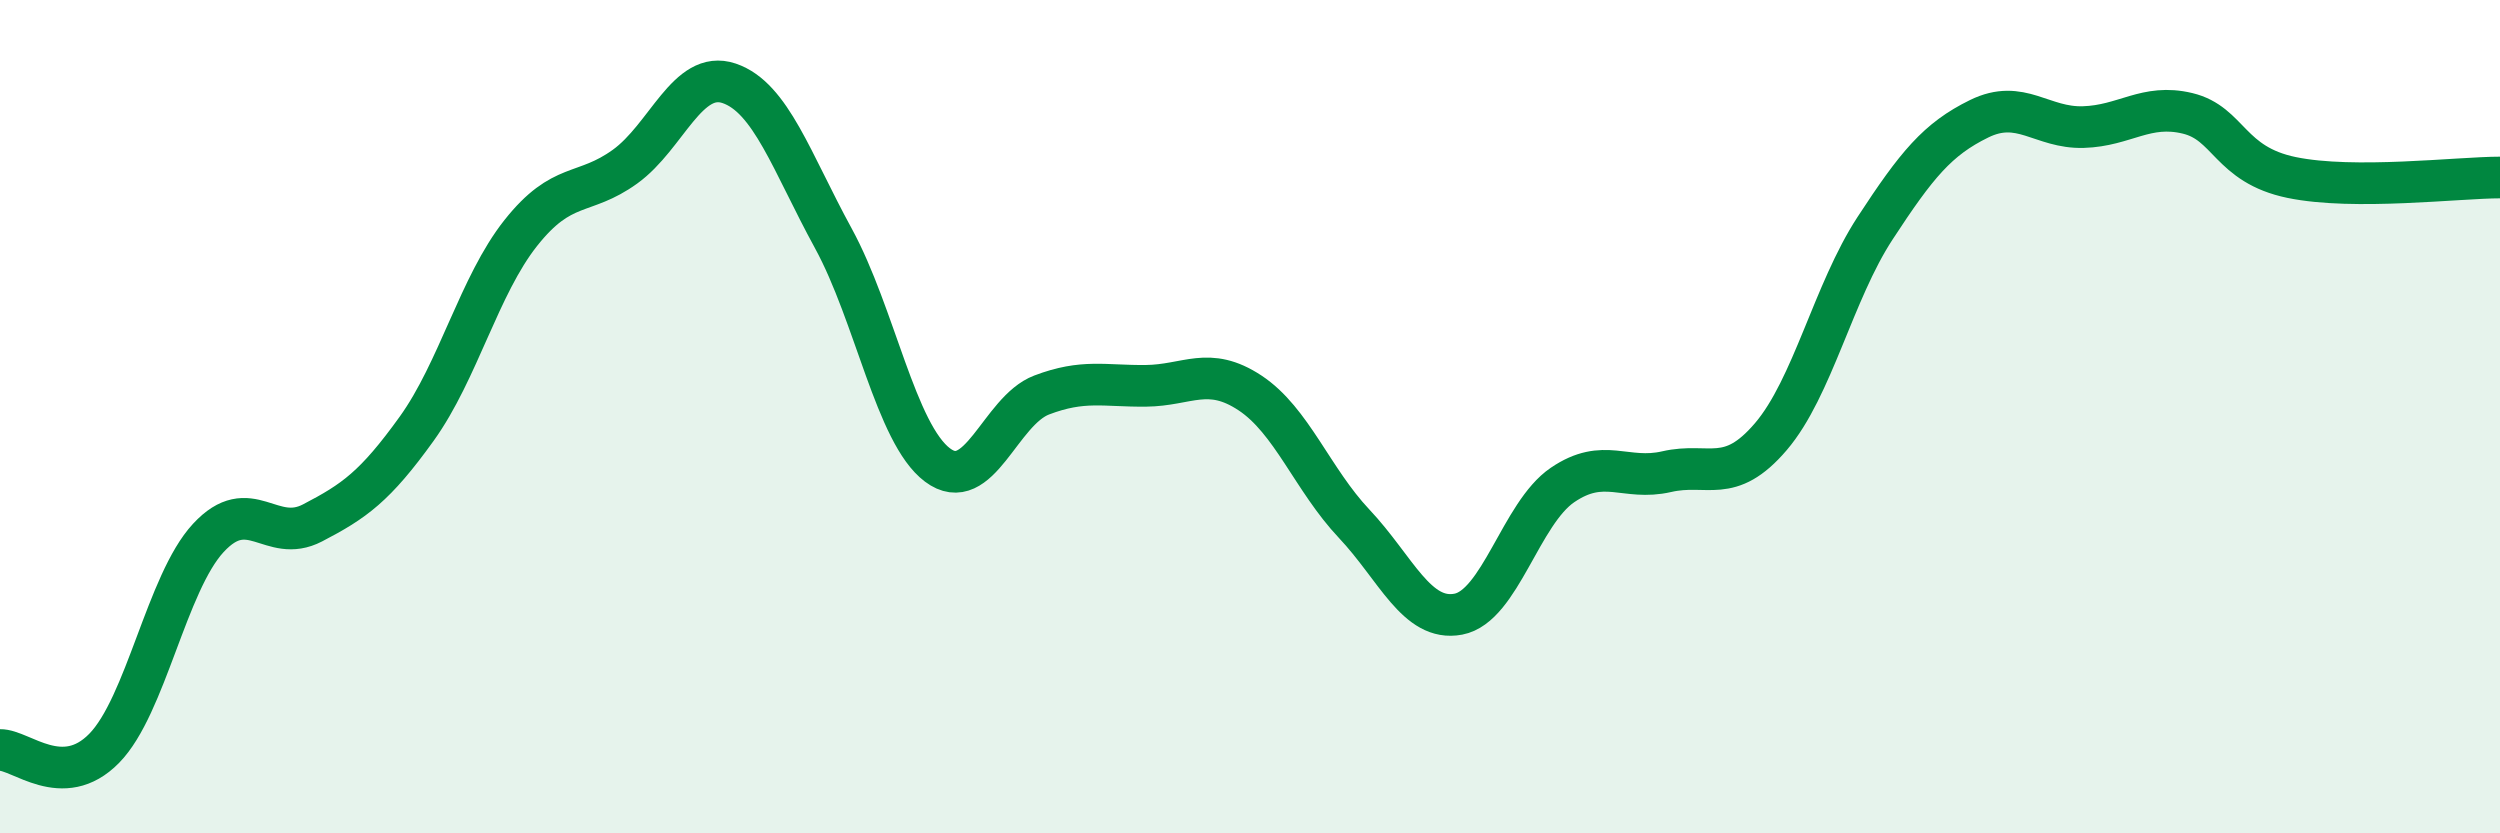 
    <svg width="60" height="20" viewBox="0 0 60 20" xmlns="http://www.w3.org/2000/svg">
      <path
        d="M 0,18 C 0.5,17.99 1.5,18.98 2.5,17.96 C 3.5,16.94 4,13.99 5,12.91 C 6,11.83 6.5,13.07 7.5,12.55 C 8.5,12.03 9,11.68 10,10.29 C 11,8.9 11.5,6.85 12.5,5.59 C 13.5,4.33 14,4.72 15,4 C 16,3.28 16.5,1.66 17.5,2 C 18.5,2.34 19,3.89 20,5.72 C 21,7.55 21.5,10.41 22.5,11.16 C 23.5,11.91 24,9.86 25,9.48 C 26,9.1 26.5,9.27 27.5,9.26 C 28.5,9.25 29,8.77 30,9.43 C 31,10.09 31.5,11.51 32.5,12.57 C 33.5,13.63 34,14.93 35,14.74 C 36,14.55 36.5,12.32 37.5,11.64 C 38.5,10.96 39,11.55 40,11.32 C 41,11.09 41.5,11.65 42.5,10.48 C 43.5,9.31 44,7.01 45,5.48 C 46,3.95 46.5,3.34 47.5,2.85 C 48.5,2.36 49,3.08 50,3.05 C 51,3.02 51.5,2.48 52.5,2.72 C 53.5,2.96 53.5,3.95 55,4.26 C 56.5,4.57 59,4.26 60,4.26L60 20L0 20Z"
        fill="#008740"
        opacity="0.1"
        stroke-linecap="round"
        stroke-linejoin="round"
      />
      <path
        d="M 0,18 C 0.5,17.99 1.5,18.98 2.5,17.96 C 3.5,16.94 4,13.99 5,12.91 C 6,11.83 6.5,13.07 7.5,12.55 C 8.5,12.03 9,11.68 10,10.29 C 11,8.9 11.5,6.85 12.5,5.59 C 13.5,4.33 14,4.72 15,4 C 16,3.28 16.5,1.66 17.5,2 C 18.5,2.34 19,3.89 20,5.72 C 21,7.55 21.5,10.41 22.5,11.16 C 23.5,11.91 24,9.86 25,9.48 C 26,9.1 26.5,9.27 27.5,9.26 C 28.5,9.25 29,8.77 30,9.43 C 31,10.09 31.5,11.51 32.5,12.57 C 33.5,13.63 34,14.93 35,14.74 C 36,14.55 36.5,12.32 37.5,11.64 C 38.5,10.96 39,11.55 40,11.32 C 41,11.09 41.5,11.65 42.5,10.48 C 43.5,9.31 44,7.01 45,5.48 C 46,3.95 46.5,3.34 47.5,2.85 C 48.5,2.36 49,3.08 50,3.05 C 51,3.02 51.5,2.48 52.5,2.72 C 53.5,2.96 53.5,3.95 55,4.26 C 56.5,4.57 59,4.26 60,4.26"
        stroke="#008740"
        stroke-width="1"
        fill="none"
        stroke-linecap="round"
        stroke-linejoin="round"
      />
    </svg>
  